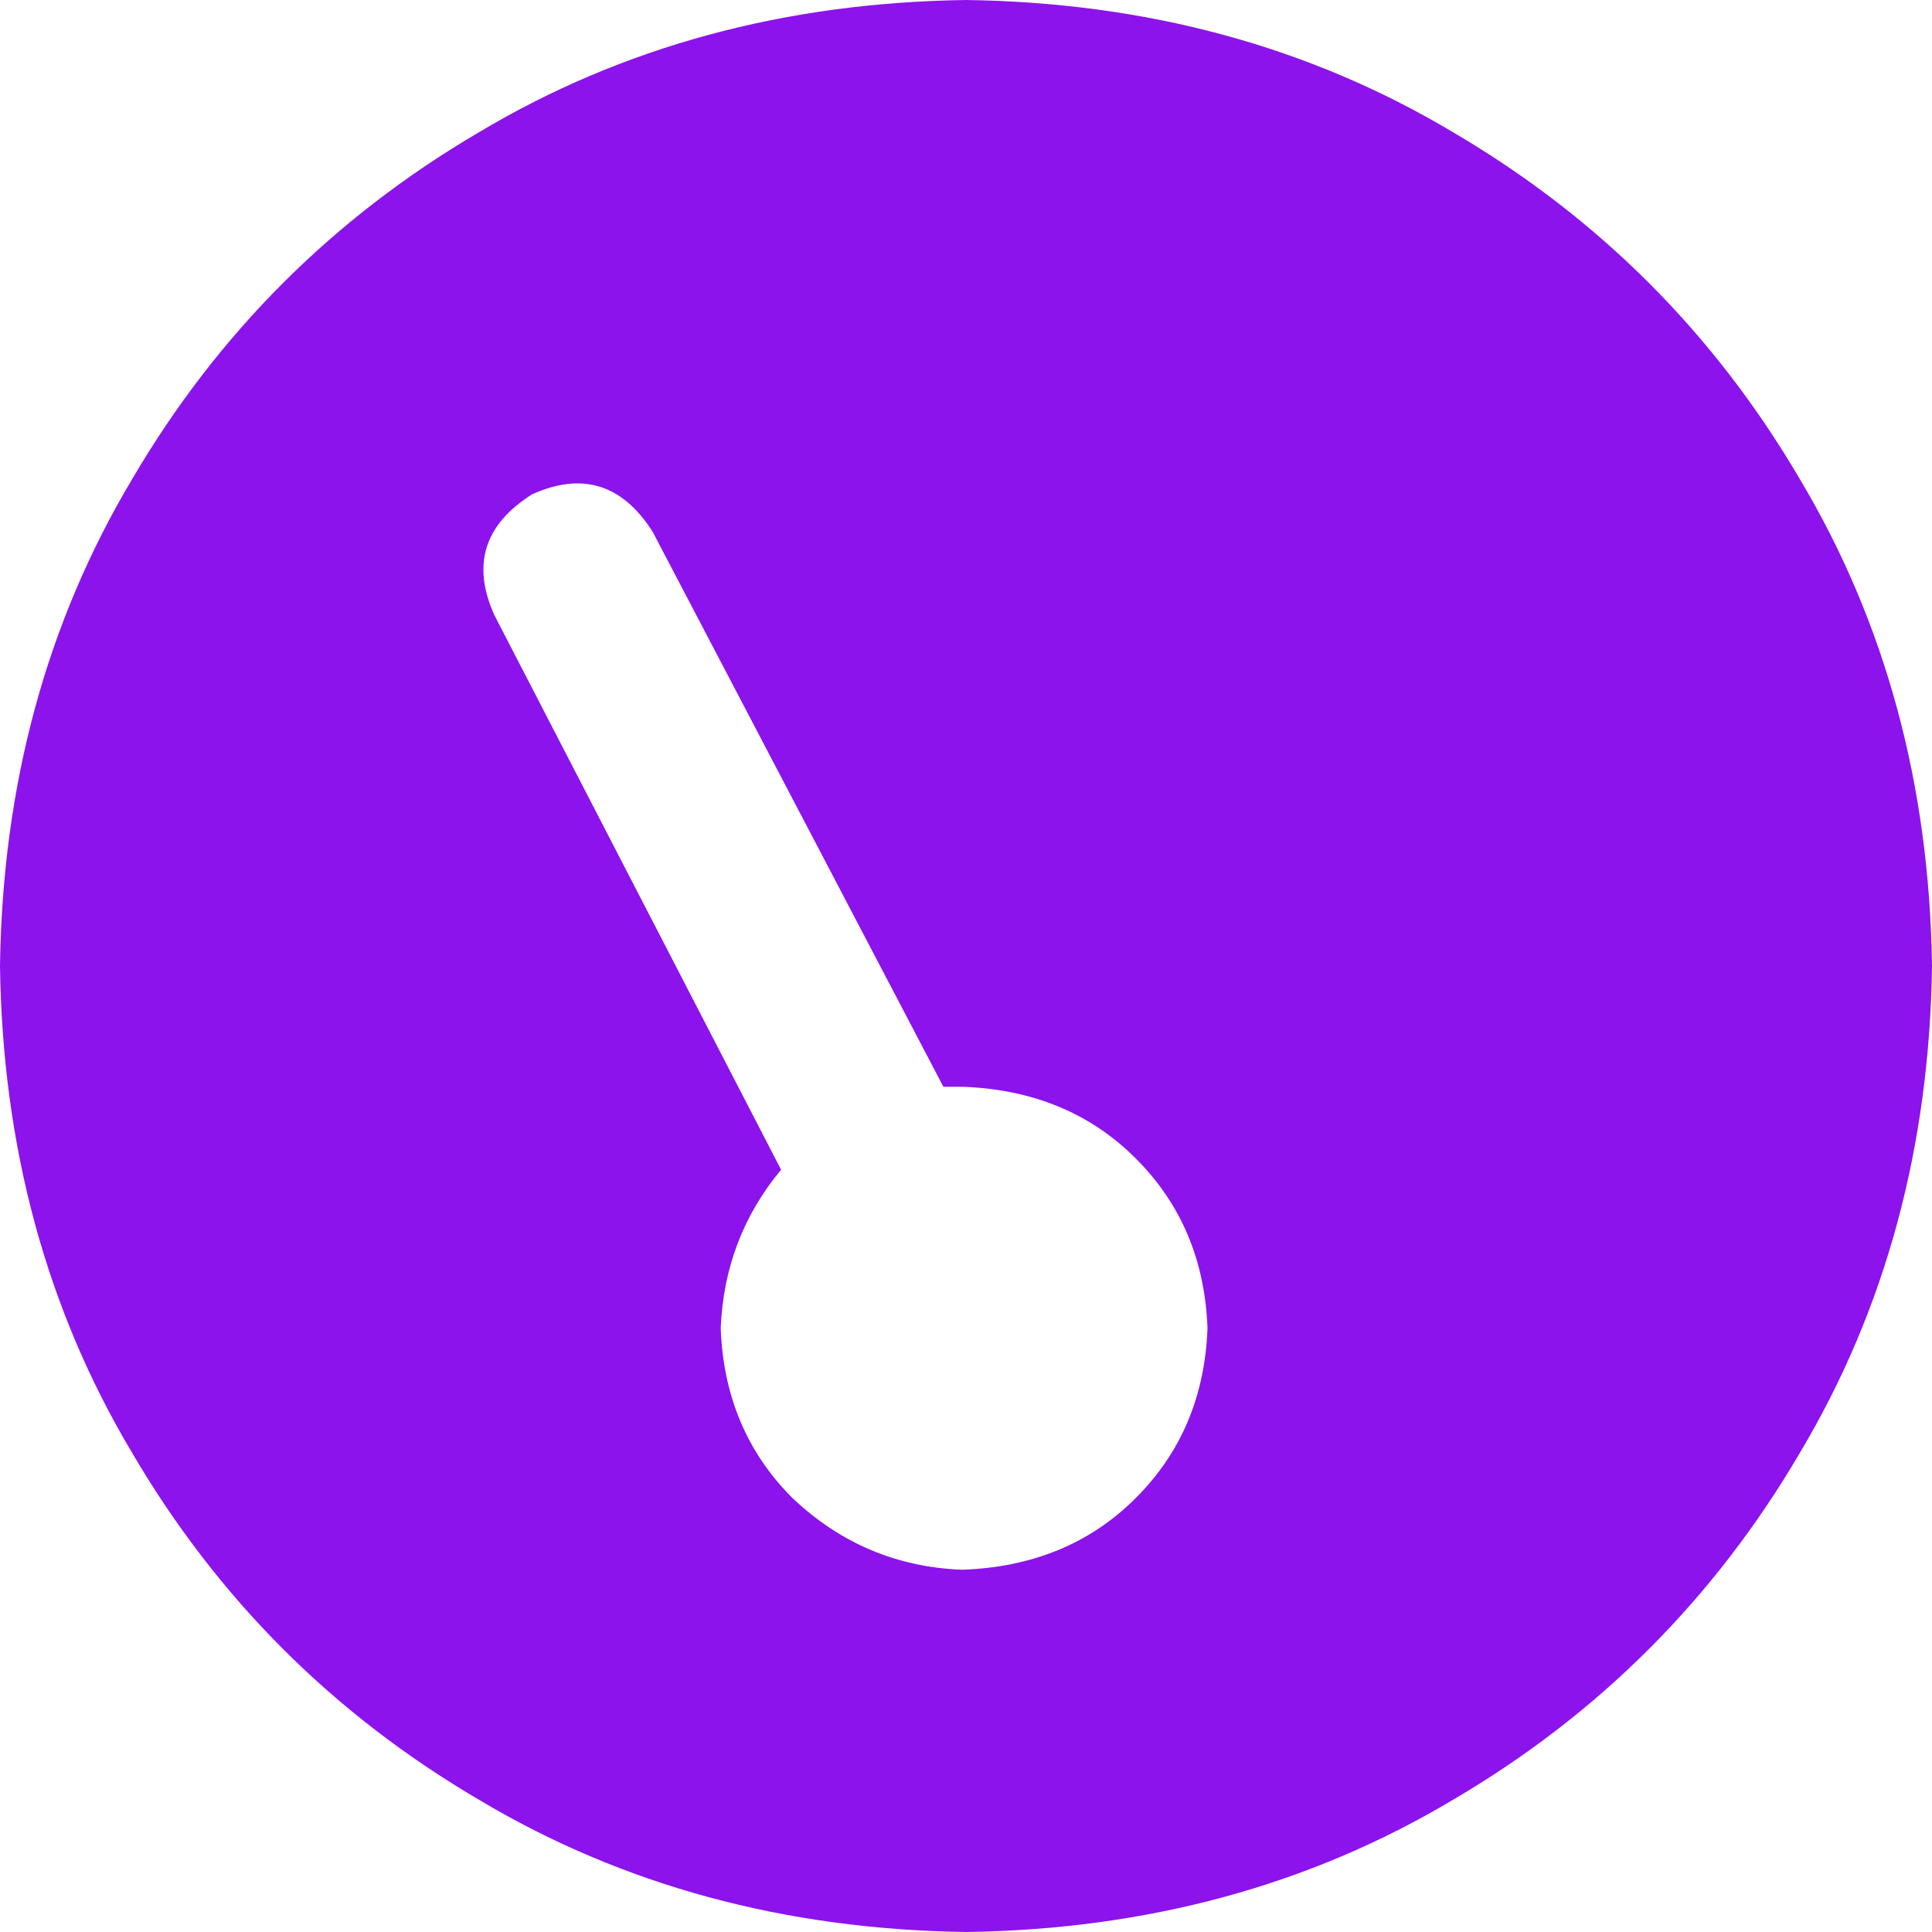 <svg width="24" height="24" viewBox="0 0 24 24" fill="none" xmlns="http://www.w3.org/2000/svg">
<path d="M24 12C23.969 14.25 23.422 16.266 22.359 18.047C21.297 19.859 19.859 21.297 18.047 22.359C16.266 23.422 14.25 23.969 12 24C9.75 23.969 7.734 23.422 5.953 22.359C4.141 21.297 2.703 19.859 1.641 18.047C0.578 16.266 0.031 14.25 0 12C0.031 9.75 0.578 7.734 1.641 5.953C2.703 4.141 4.141 2.703 5.953 1.641C7.734 0.578 9.75 0.031 12 0C14.25 0.031 16.266 0.578 18.047 1.641C19.859 2.703 21.297 4.141 22.359 5.953C23.422 7.734 23.969 9.75 24 12ZM12 13.5C11.906 13.5 11.812 13.5 11.719 13.5L8.109 6.609C7.734 6.016 7.234 5.859 6.609 6.141C6.016 6.516 5.859 7.016 6.141 7.641L9.703 14.531C9.234 15.094 8.984 15.75 8.953 16.5C8.984 17.344 9.281 18.047 9.844 18.609C10.438 19.172 11.141 19.469 11.953 19.5C12.828 19.469 13.547 19.172 14.109 18.609C14.672 18.047 14.969 17.344 15 16.5C14.969 15.656 14.672 14.953 14.109 14.391C13.547 13.828 12.828 13.531 11.953 13.5H12Z" fill="#8C13EC"/>
</svg>
